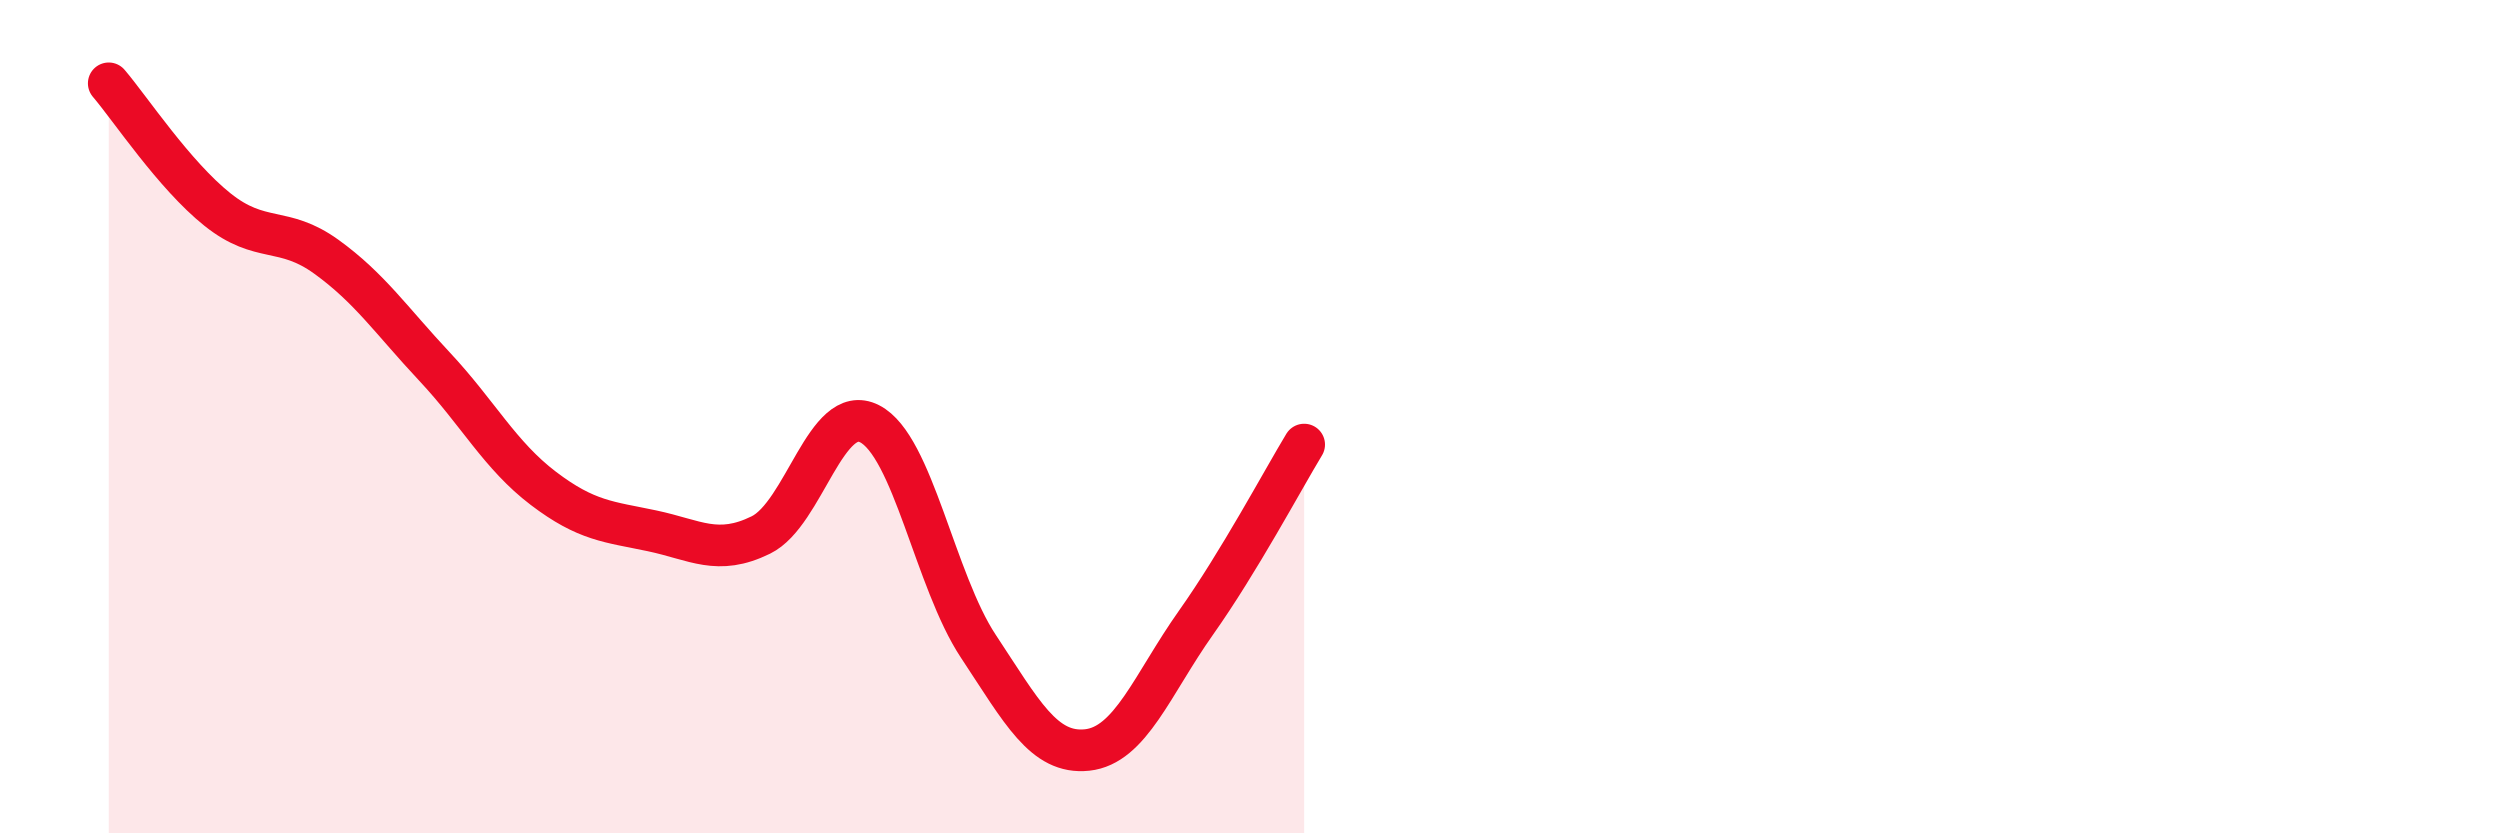 
    <svg width="60" height="20" viewBox="0 0 60 20" xmlns="http://www.w3.org/2000/svg">
      <path
        d="M 2.61,2 C 3.13,2.61 4.18,4.2 5.22,5.03 C 6.26,5.86 6.79,5.41 7.83,6.16 C 8.87,6.91 9.39,7.69 10.43,8.8 C 11.47,9.91 12,10.93 13.04,11.72 C 14.08,12.51 14.61,12.52 15.65,12.74 C 16.69,12.96 17.22,13.35 18.26,12.84 C 19.3,12.33 19.83,9.64 20.87,10.17 C 21.91,10.7 22.44,13.94 23.48,15.51 C 24.52,17.08 25.05,18.11 26.09,18 C 27.13,17.89 27.66,16.42 28.7,14.95 C 29.74,13.48 30.78,11.53 31.3,10.67L31.3 20L2.61 20Z"
        fill="#EB0A25"
        opacity="0.1"
        stroke-linecap="round"
        stroke-linejoin="round"
      />
      <path
        d="M 2.61,2 C 3.13,2.61 4.18,4.2 5.22,5.03 C 6.26,5.86 6.79,5.41 7.83,6.16 C 8.87,6.91 9.39,7.69 10.43,8.8 C 11.47,9.91 12,10.93 13.04,11.72 C 14.08,12.51 14.61,12.52 15.65,12.74 C 16.69,12.96 17.22,13.35 18.26,12.84 C 19.3,12.33 19.83,9.64 20.87,10.17 C 21.91,10.7 22.44,13.94 23.48,15.51 C 24.52,17.08 25.05,18.11 26.09,18 C 27.13,17.89 27.66,16.42 28.7,14.95 C 29.74,13.48 30.78,11.53 31.3,10.67"
        stroke="#EB0A25"
        stroke-width="1"
        fill="none"
        stroke-linecap="round"
        stroke-linejoin="round"
      />
    </svg>
  